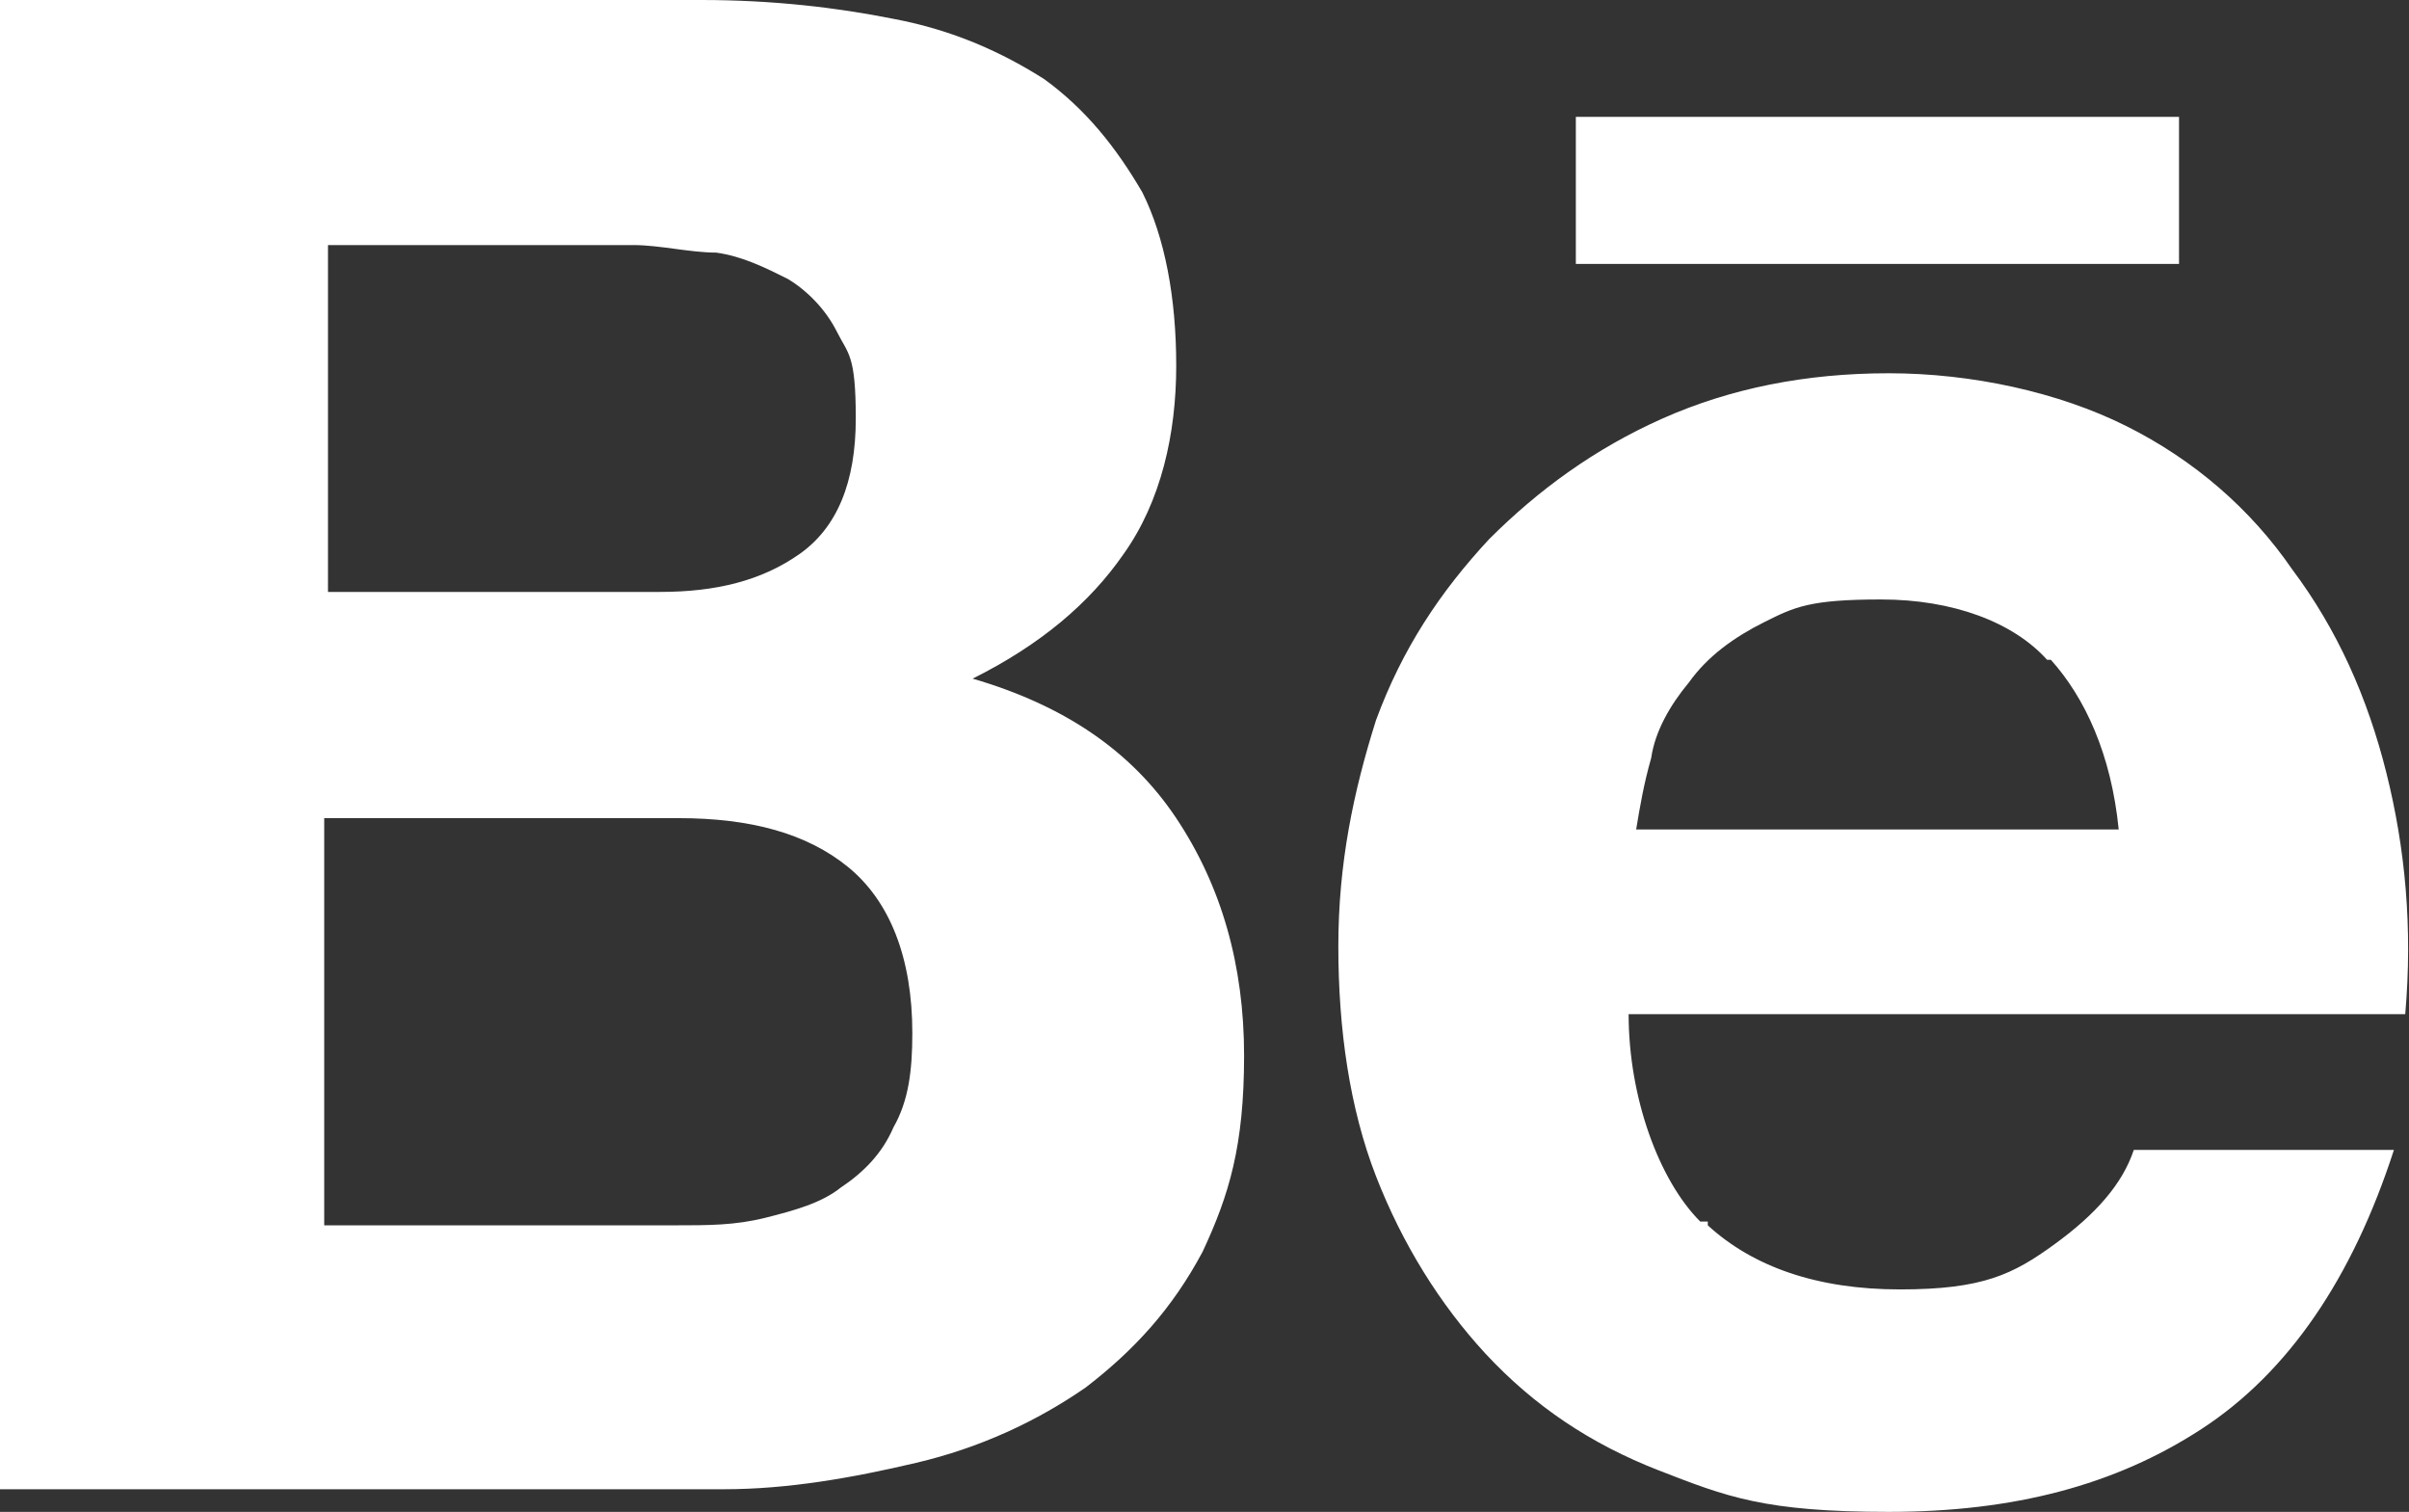 <?xml version="1.0" encoding="UTF-8"?>
<svg id="Layer_1" xmlns="http://www.w3.org/2000/svg" version="1.1" viewBox="0 0 63.9 40.1">
  <rect x="0" y="0" width="63.9" height="40.1" fill="#333333" stroke="none"/>
  <!-- Generator: Adobe Illustrator 29.1.0, SVG Export Plug-In . SVG Version: 2.1.0 Build 142)  -->
  <defs>
    <style>
      .st0 {
        fill: #fff;
        fill-rule: evenodd;
      }
    </style>
  </defs>
  <g id="Layer_11" image-rendering="optimizeQuality" shape-rendering="geometricPrecision" text-rendering="geometricPrecision">
    <path class="st0" d="M18.6,0c1.9,0,3.6.2,5.1.5,1.6.3,2.9.9,4,1.6,1.1.8,1.9,1.8,2.6,3,.6,1.2.9,2.8.9,4.6s-.4,3.6-1.4,5c-.9,1.3-2.2,2.4-4,3.3,2.4.7,4.2,1.9,5.4,3.7,1.2,1.8,1.8,3.9,1.8,6.3s-.4,3.7-1.1,5.2c-.8,1.5-1.8,2.6-3.1,3.6-1.3.9-2.8,1.6-4.5,2s-3.4.7-5.1.7H0V0h18.6ZM41.8,3.1h16v3.9h-16v-3.9h0ZM45.3,32.5c1.2,1.1,2.9,1.7,5.1,1.7s3-.4,4.1-1.2,1.8-1.6,2.1-2.5h6.9c-1.1,3.4-2.8,5.9-5.1,7.4s-5,2.2-8.3,2.2-4.3-.4-6.1-1.1c-1.8-.7-3.3-1.7-4.6-3.1-1.2-1.3-2.2-2.9-2.9-4.7s-1-3.9-1-6.1.4-4.1,1-6c.7-1.9,1.7-3.4,3-4.8,1.3-1.3,2.8-2.4,4.6-3.2,1.8-.8,3.8-1.2,6-1.2s4.5.5,6.3,1.4,3.3,2.2,4.4,3.8c1.2,1.6,2,3.4,2.5,5.4s.7,4.1.5,6.4h-20.6c0,2.2.8,4.4,1.9,5.5h.2ZM54.3,17.5c-.9-1-2.5-1.6-4.4-1.6s-2.3.2-3.1.6-1.5.9-2,1.6c-.5.6-.9,1.3-1,2-.2.7-.3,1.3-.4,1.9h12.8c-.2-2-.9-3.5-1.8-4.5h0ZM17.5,15.7c1.5,0,2.7-.3,3.7-1s1.5-1.9,1.5-3.6-.2-1.7-.5-2.3-.8-1.1-1.3-1.4c-.6-.3-1.2-.6-1.9-.7-.7,0-1.5-.2-2.2-.2h-8.1v9.2h8.8-.1s.1,0,.1,0ZM17.9,32.5c.9,0,1.6,0,2.4-.2s1.5-.4,2-.8c.6-.4,1.1-.9,1.4-1.6.4-.7.5-1.5.5-2.5,0-2-.6-3.5-1.7-4.4s-2.6-1.3-4.5-1.3h-9.4v10.8h9.3Z"/>
  </g>
</svg>